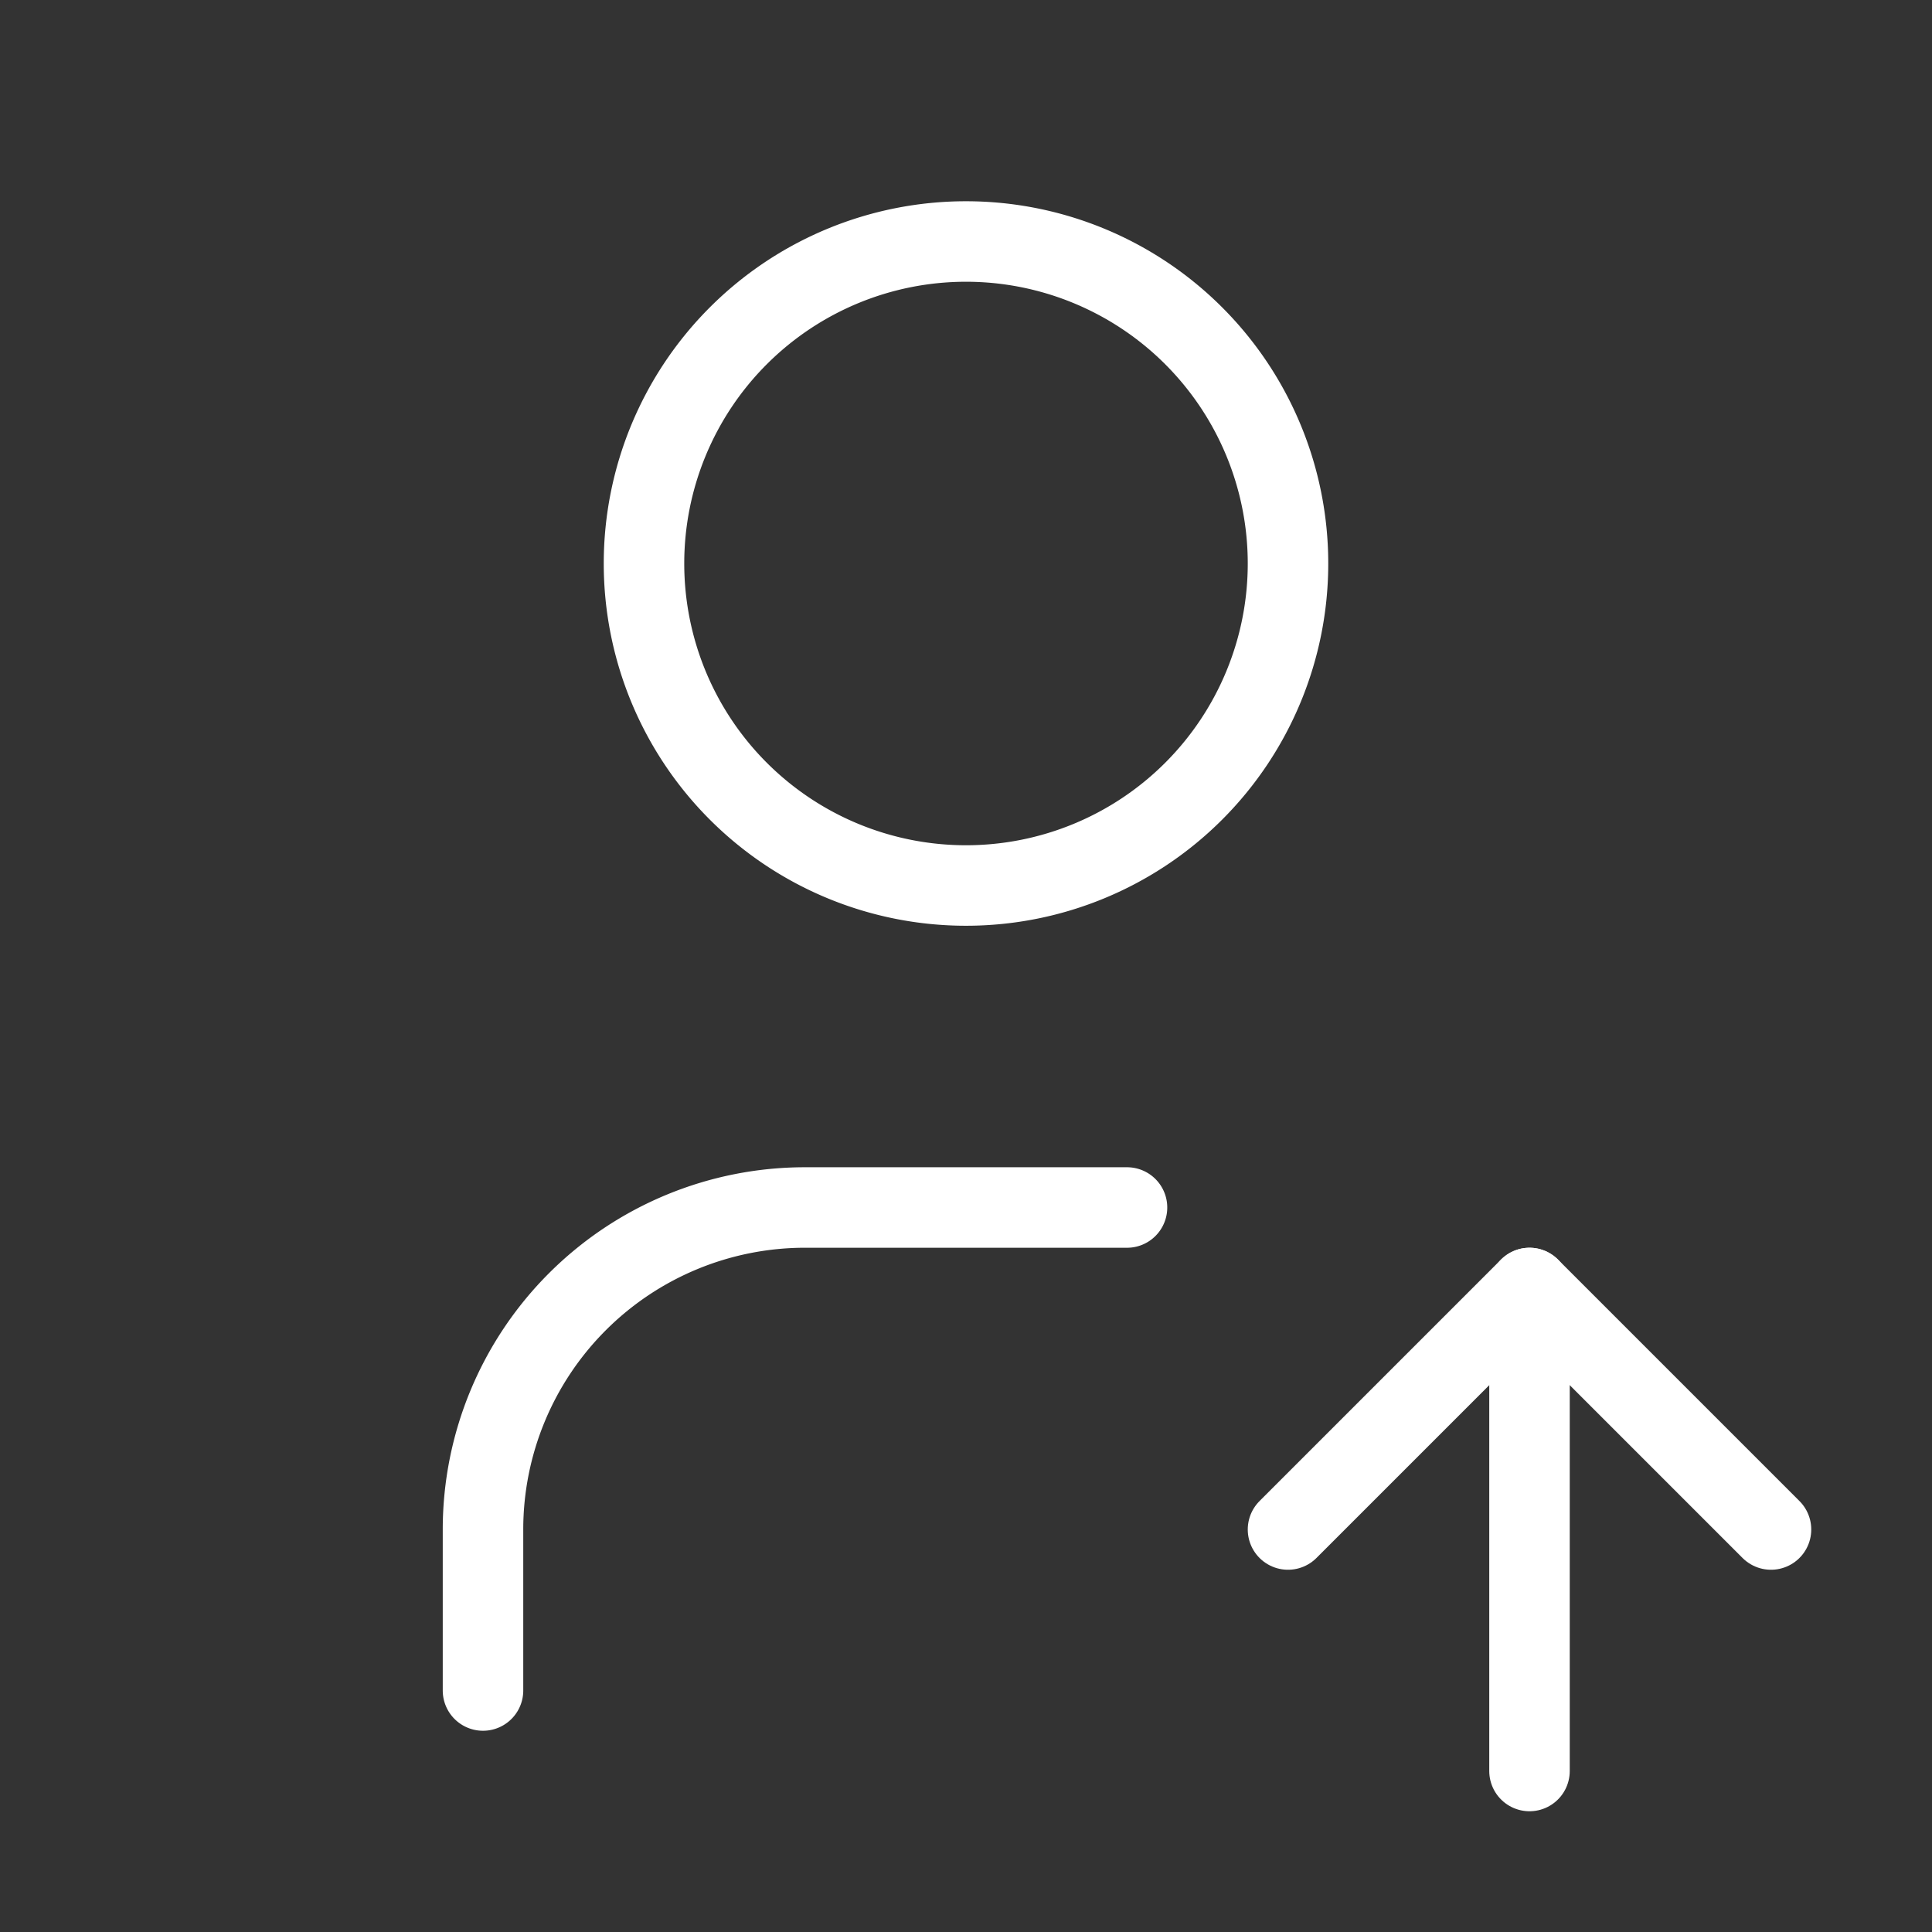 <?xml version="1.0" encoding="utf-8"?><svg  xmlns="http://www.w3.org/2000/svg"  width="24"  height="24"  viewBox="0 0 24 24"  fill="none"  stroke="#fff"  stroke-width="1"  stroke-linecap="round"  stroke-linejoin="round"  class="icon icon-tabler icons-tabler-outline icon-tabler-user-up"><rect x="0" y="0" width="24" height="24" fill="#333333" stroke="none"/><path stroke="none" d="M0 0h24v24H0z" fill="none"/><path d="M8 7a4 4 0 1 0 8 0a4 4 0 0 0 -8 0" /><path d="M6 21v-2a4 4 0 0 1 4 -4h4" /><path d="M19 22v-6" /><path d="M22 19l-3 -3l-3 3" /></svg>